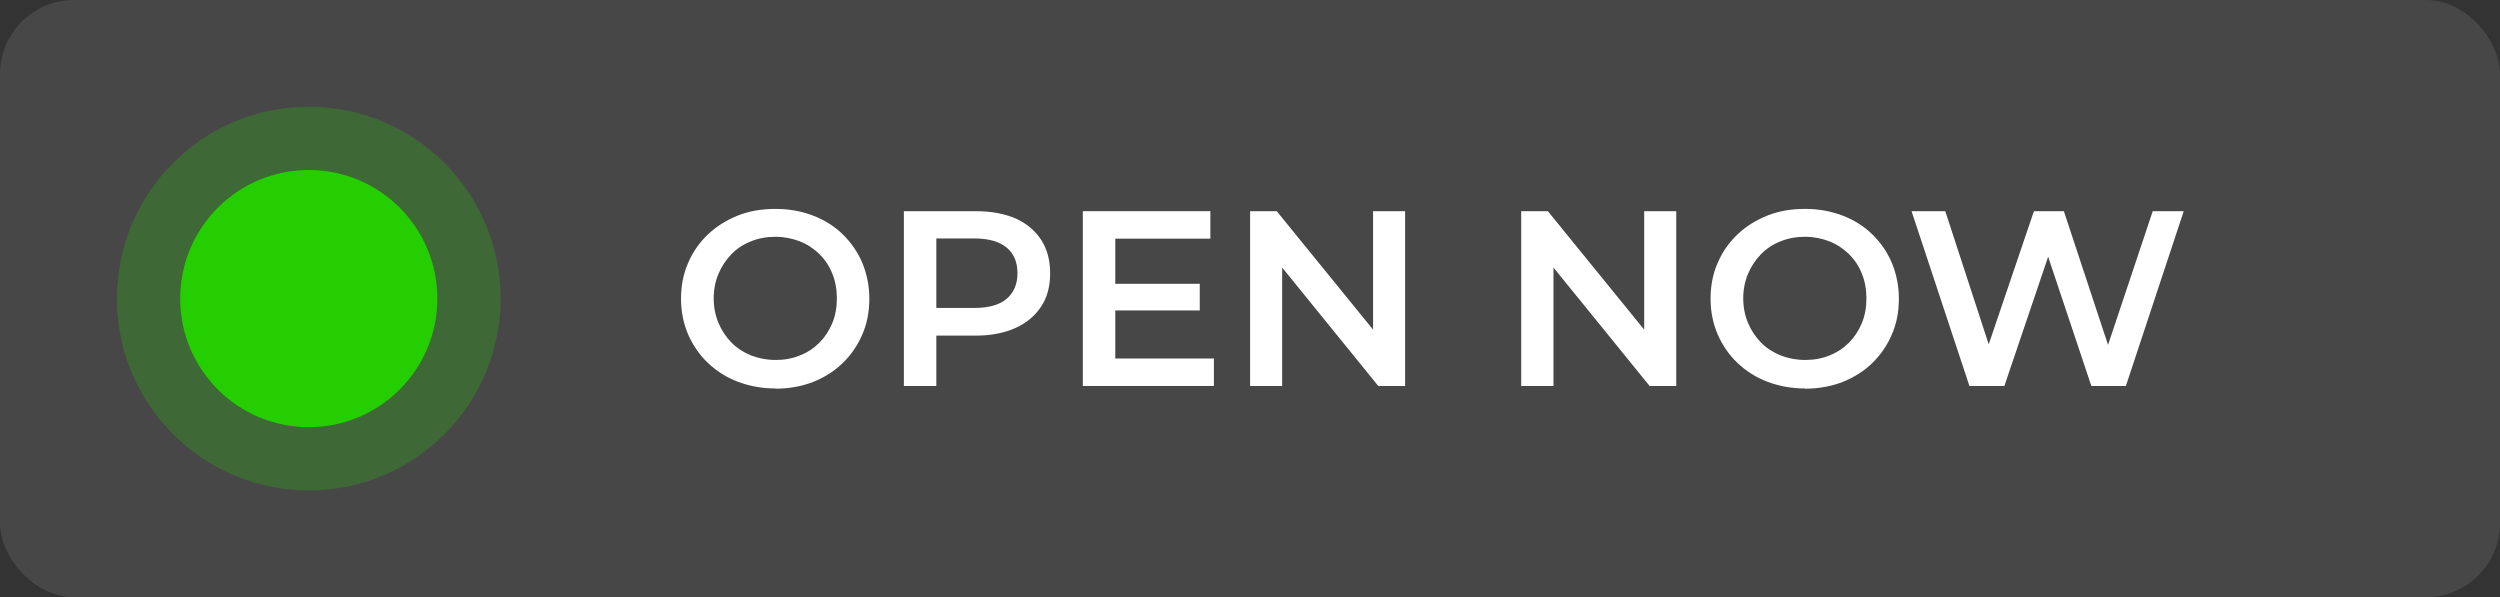 <?xml version="1.0" encoding="UTF-8"?>
<svg id="Layer_2" data-name="Layer 2" xmlns="http://www.w3.org/2000/svg" viewBox="0 0 120.15 28.7">
  <rect x="0" y="0" width="120.15" height="28.7" fill="#333333" stroke="none"/>
  <defs>
    <style>
      .cls-1, .cls-2 {
        fill: #fff;
      }

      .cls-2 {
        opacity: .1;
      }

      .cls-3 {
        opacity: .25;
      }

      .cls-3, .cls-4 {
        fill: #24ce00;
      }
    </style>
  </defs>
  <g id="Layer_2-2" data-name="Layer 2">
    <g>
      <rect class="cls-2" width="120.15" height="28.7" rx="3.56" ry="3.56"/>
      <g>
        <path class="cls-1" d="m37.28,18.67c-.65,0-1.25-.11-1.81-.32s-1.04-.52-1.45-.91c-.41-.39-.72-.85-.95-1.37-.22-.52-.34-1.09-.34-1.71s.11-1.2.34-1.72c.22-.52.54-.98.95-1.37s.89-.69,1.44-.91c.55-.22,1.16-.32,1.81-.32s1.25.11,1.8.32c.55.21,1.03.51,1.43.9s.72.85.94,1.37c.22.53.34,1.1.34,1.73s-.11,1.2-.34,1.72c-.22.52-.54.98-.94,1.37-.4.39-.88.69-1.43.91-.55.21-1.15.32-1.8.32Zm0-1.37c.42,0,.81-.07,1.17-.22.36-.14.67-.35.93-.61.26-.26.47-.58.62-.94.15-.36.22-.76.22-1.19s-.07-.83-.22-1.19c-.14-.36-.35-.67-.62-.94-.27-.26-.58-.47-.94-.61-.36-.14-.75-.22-1.17-.22s-.82.07-1.18.22c-.36.14-.68.35-.94.62-.26.27-.47.58-.62.94-.15.36-.23.75-.23,1.18s.08.82.23,1.18c.15.36.36.67.62.94.26.27.58.47.94.62.36.14.76.22,1.18.22Z"/>
        <path class="cls-1" d="m43.44,18.55v-8.4h3.46c.74,0,1.38.12,1.91.35.53.24.94.58,1.23,1.03.29.45.43.98.43,1.61s-.14,1.15-.43,1.59c-.29.44-.7.79-1.23,1.03-.53.24-1.17.37-1.91.37h-2.58l.68-.72v3.14h-1.56Zm1.56-2.98l-.68-.77h2.51c.69,0,1.21-.15,1.55-.44s.52-.7.52-1.23-.17-.94-.52-1.23-.87-.44-1.55-.44h-2.51l.68-.77v4.87Z"/>
        <path class="cls-1" d="m53.6,17.23h4.74v1.32h-6.3v-8.4h6.13v1.32h-4.57v5.76Zm-.12-3.59h4.18v1.28h-4.18v-1.28Z"/>
        <path class="cls-1" d="m60.08,18.55v-8.4h1.28l5.27,6.48h-.64v-6.48h1.54v8.4h-1.29l-5.26-6.48h.64v6.48h-1.55Z"/>
        <path class="cls-1" d="m73.11,18.55v-8.4h1.28l5.27,6.48h-.64v-6.48h1.54v8.4h-1.28l-5.26-6.48h.64v6.48h-1.55Z"/>
        <path class="cls-1" d="m86.76,18.67c-.65,0-1.25-.11-1.81-.32s-1.04-.52-1.45-.91c-.41-.39-.72-.85-.95-1.37-.22-.52-.34-1.09-.34-1.71s.11-1.2.34-1.72c.22-.52.54-.98.95-1.37.41-.39.89-.69,1.44-.91s1.16-.32,1.81-.32,1.25.11,1.8.32c.55.21,1.03.51,1.43.9s.72.85.94,1.37c.22.53.34,1.1.34,1.73s-.11,1.2-.34,1.72c-.22.52-.54.98-.94,1.37-.4.39-.88.69-1.43.91-.55.21-1.15.32-1.8.32Zm0-1.37c.42,0,.81-.07,1.17-.22.36-.14.67-.35.93-.61.26-.26.47-.58.62-.94.15-.36.22-.76.22-1.19s-.07-.83-.22-1.19c-.14-.36-.35-.67-.62-.94-.27-.26-.58-.47-.94-.61-.36-.14-.75-.22-1.17-.22s-.82.07-1.18.22c-.36.14-.68.35-.94.62-.26.27-.47.58-.62.94-.15.36-.23.75-.23,1.18s.08.82.23,1.18c.15.36.36.67.62.94.26.27.58.47.94.62.36.14.76.22,1.18.22Z"/>
        <path class="cls-1" d="m94.65,18.55l-2.78-8.4h1.62l2.48,7.6h-.8l2.58-7.6h1.44l2.51,7.6h-.78l2.54-7.6h1.49l-2.78,8.4h-1.66l-2.29-6.85h.43l-2.32,6.85h-1.68Z"/>
      </g>
      <g>
        <circle class="cls-3" cx="14.84" cy="14.35" r="9.22"/>
        <circle class="cls-4" cx="14.84" cy="14.35" r="6.18"/>
      </g>
    </g>
  </g>
</svg>